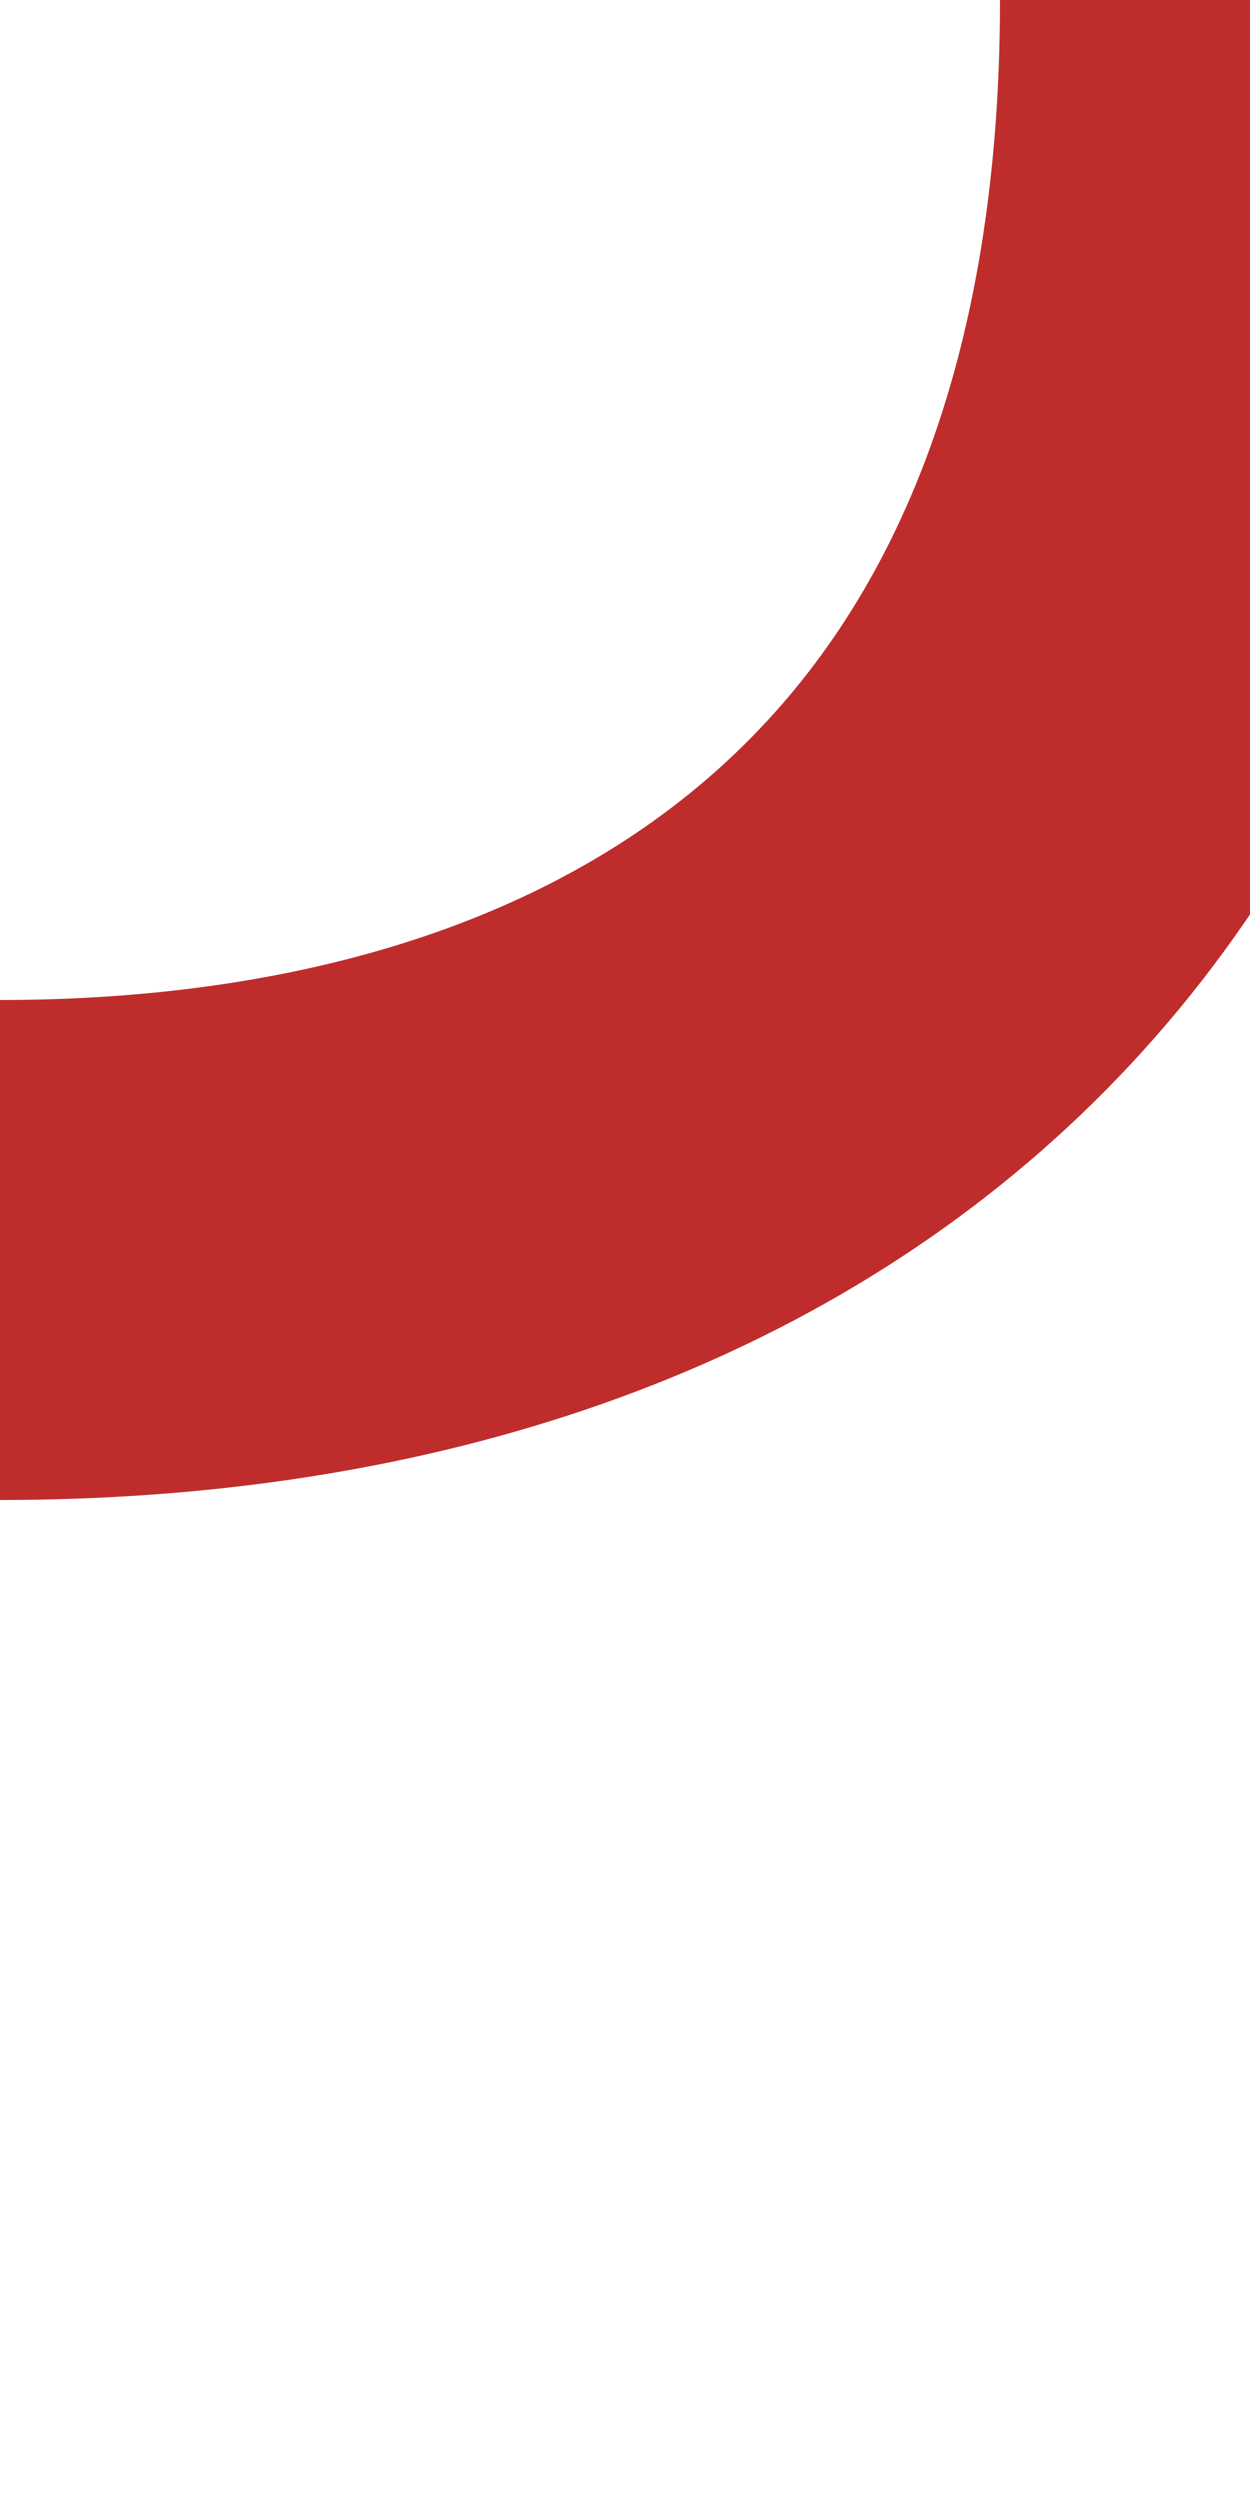 <?xml version="1.0" encoding="iso-8859-1"?>
<svg xmlns="http://www.w3.org/2000/svg" width="250" height="500">
<title>Track to the right from half-width position at 1st corner</title>

<path d="M 250,0 C 250,175 140,250 0,250" stroke="#BE2D2C" stroke-width="100" fill="none"/>
</svg>
